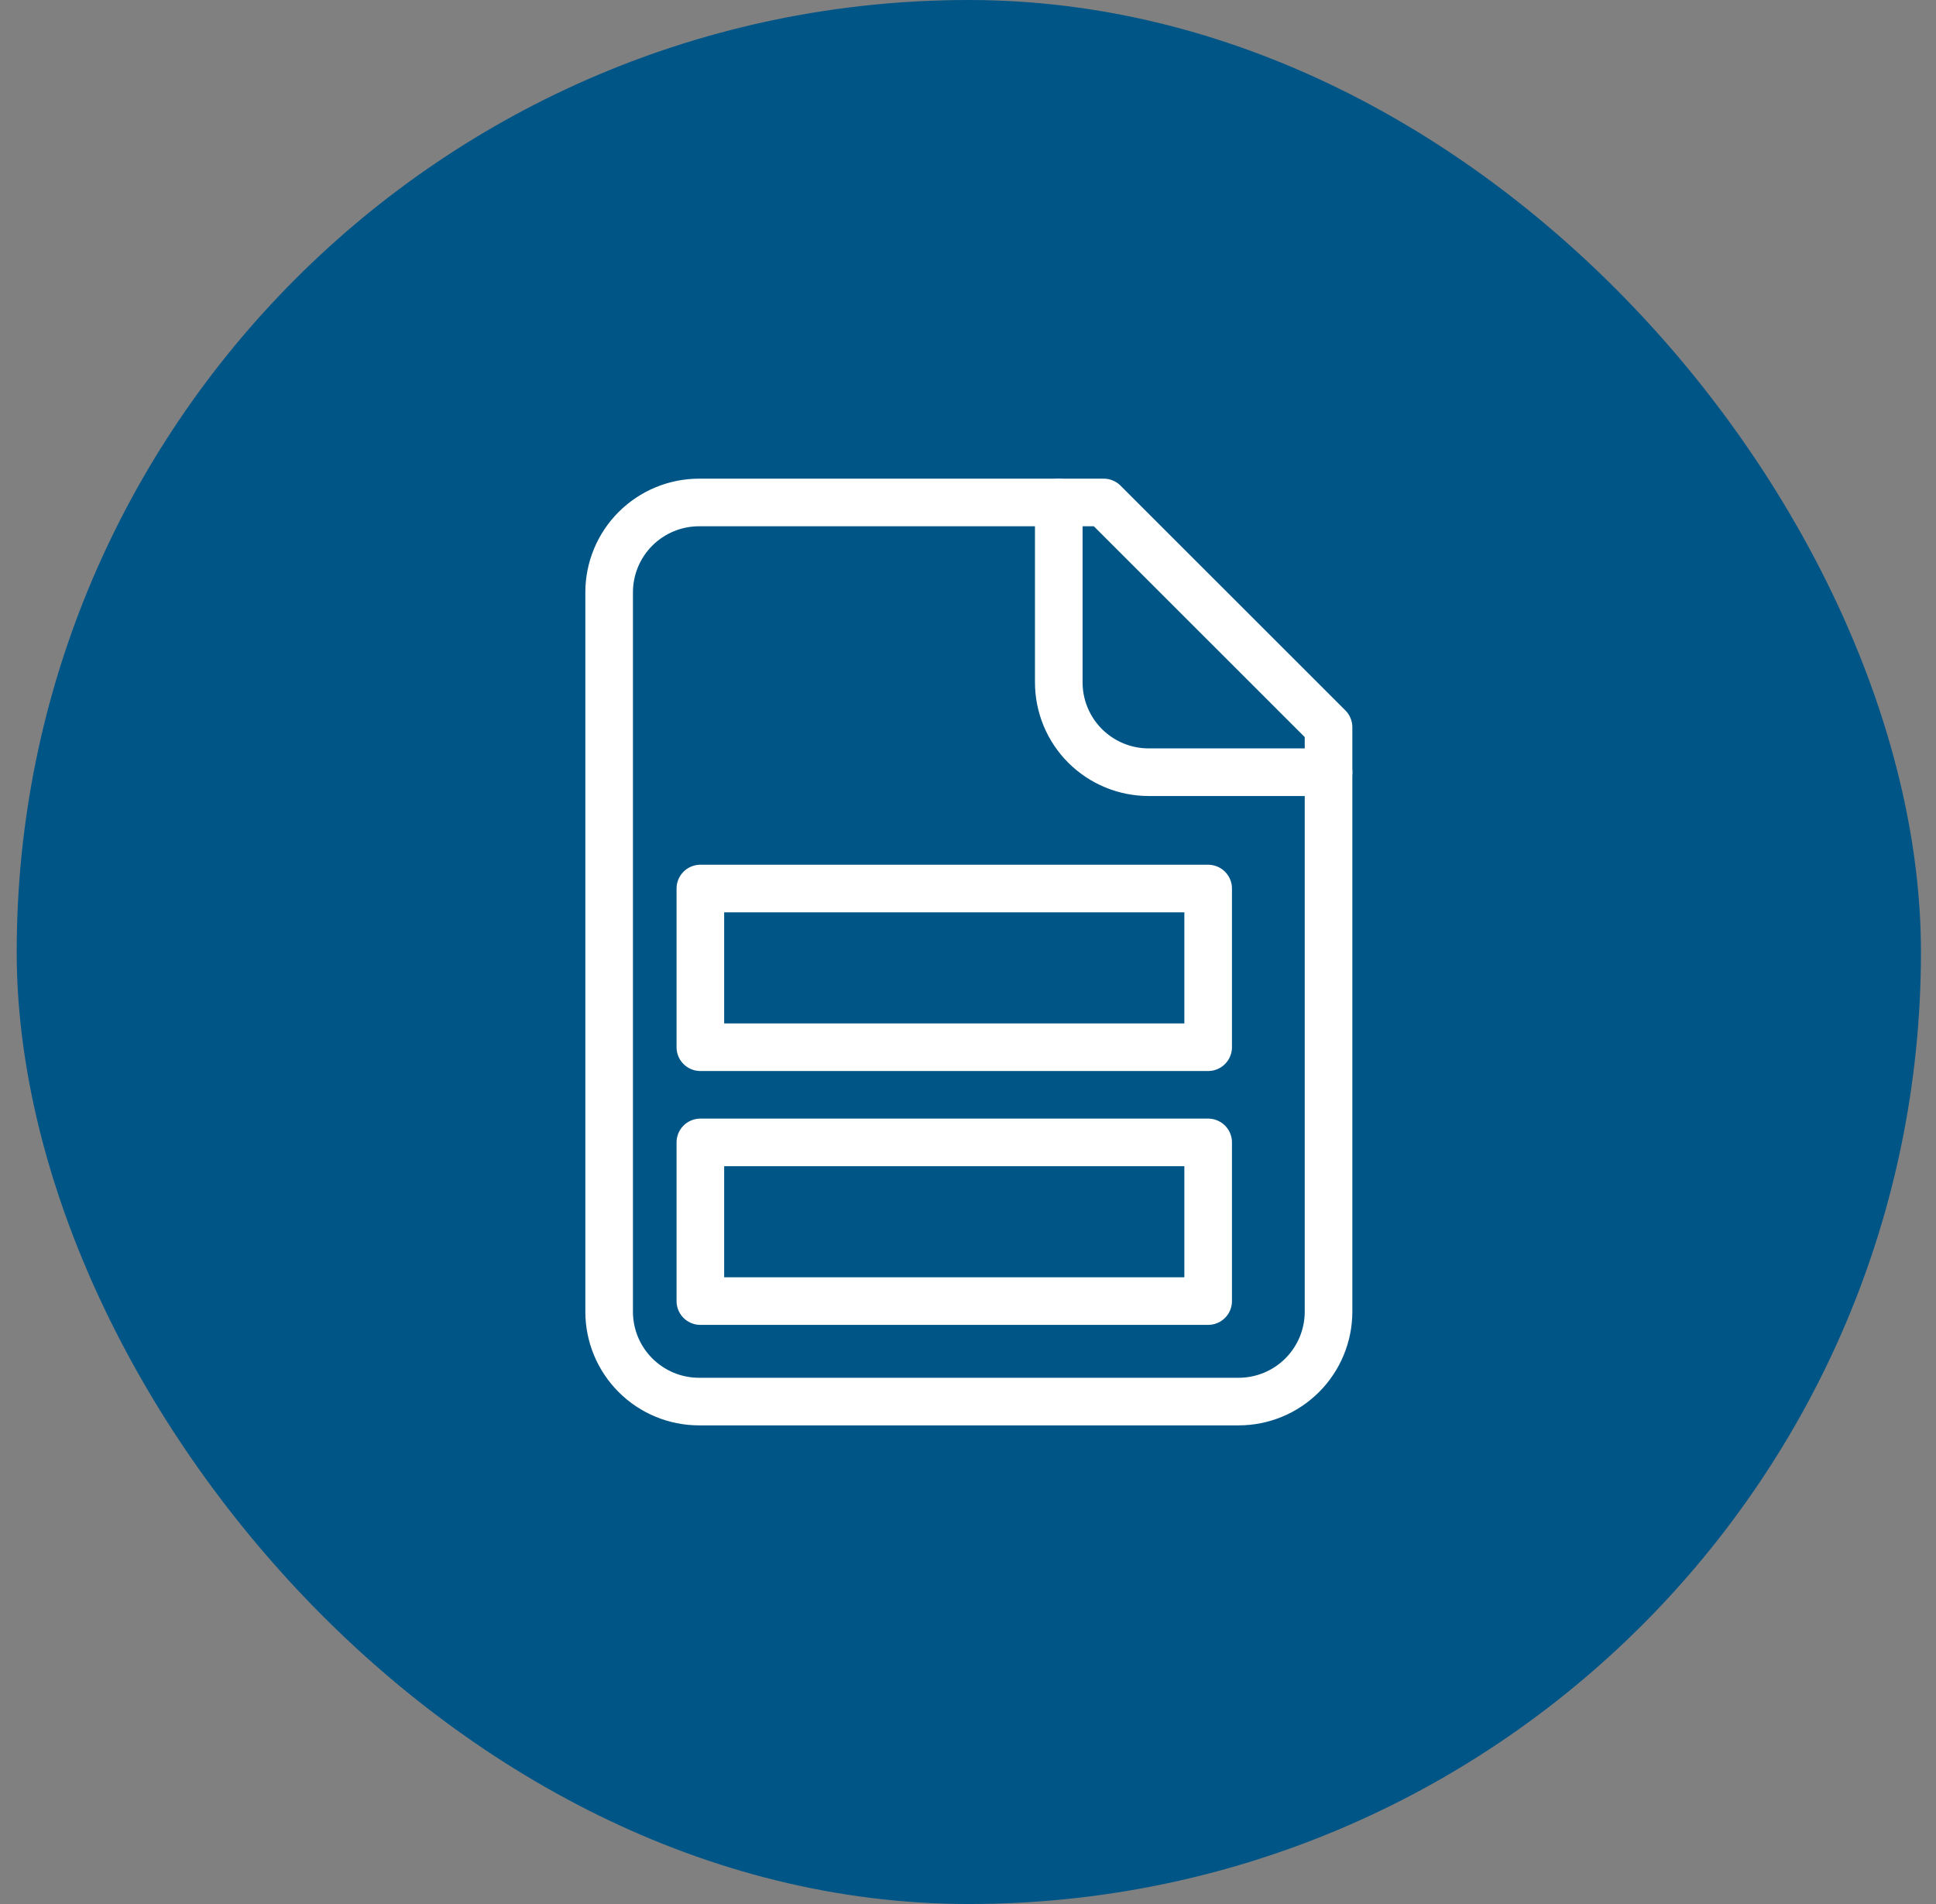 <svg width="61" height="60" viewBox="0 0 61 60" fill="none" xmlns="http://www.w3.org/2000/svg">
<rect x="0" y="0" width="61" height="60" fill="#808080" stroke="none"/>
<rect x="0.526" width="60" height="60" rx="30" fill="#005587"/>
<path d="M34.776 15.834H22.026C21.275 15.834 20.554 16.133 20.023 16.664C19.491 17.195 19.193 17.916 19.193 18.667V41.334C19.193 42.085 19.491 42.806 20.023 43.337C20.554 43.869 21.275 44.167 22.026 44.167H39.026C39.778 44.167 40.498 43.869 41.03 43.337C41.561 42.806 41.86 42.085 41.86 41.334V22.917L34.776 15.834Z" stroke="white" stroke-width="1.5" stroke-linecap="round" stroke-linejoin="round"/>
<path d="M33.36 15.834V21.501C33.36 22.252 33.658 22.973 34.189 23.504C34.721 24.035 35.441 24.334 36.193 24.334H41.86" stroke="white" stroke-width="1.5" stroke-linecap="round" stroke-linejoin="round"/>
<rect x="22.067" y="28" width="16" height="5" stroke="white" stroke-width="1.5" stroke-linecap="round" stroke-linejoin="round"/>
<rect x="22.067" y="36" width="16" height="5" stroke="white" stroke-width="1.5" stroke-linecap="round" stroke-linejoin="round"/>
</svg>
